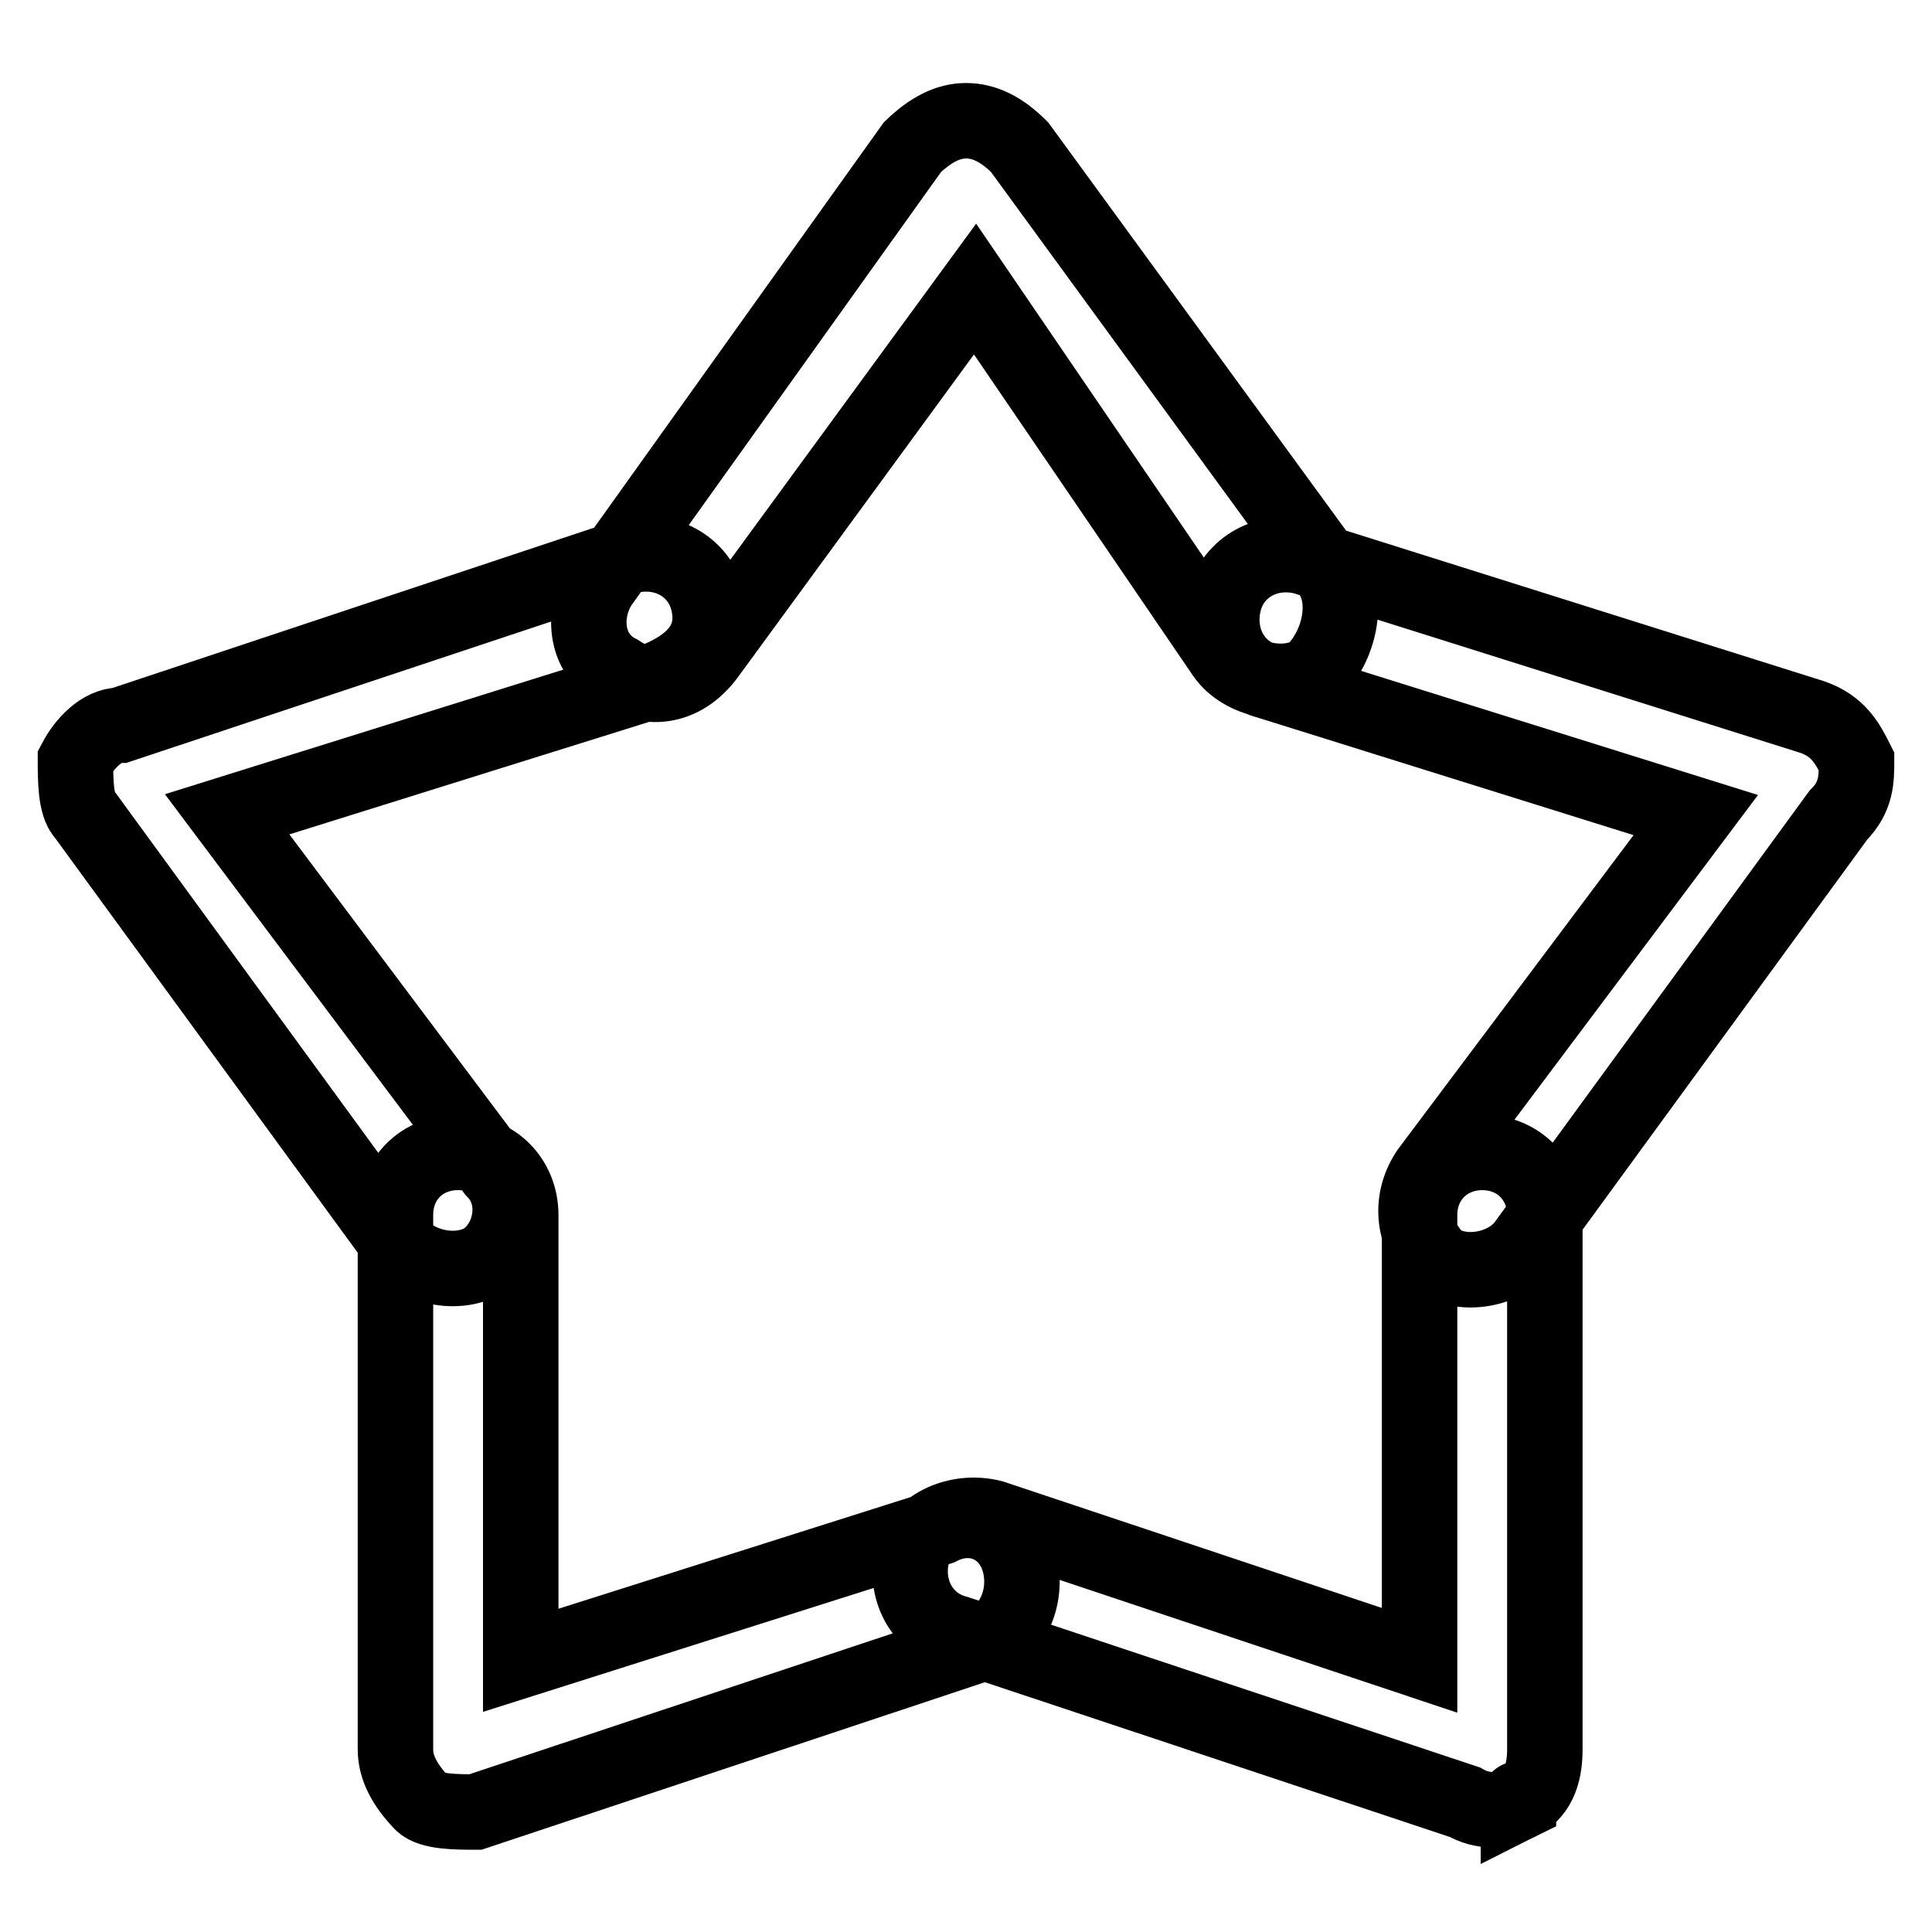 <?xml version="1.0" encoding="utf-8"?>
<!-- Svg Vector Icons : http://www.onlinewebfonts.com/icon -->
<!DOCTYPE svg PUBLIC "-//W3C//DTD SVG 1.1//EN" "http://www.w3.org/Graphics/SVG/1.1/DTD/svg11.dtd">
<svg version="1.1" xmlns="http://www.w3.org/2000/svg" xmlns:xlink="http://www.w3.org/1999/xlink" x="0px" y="0px" viewBox="0 0 256 256" enable-background="new 0 0 256 256" xml:space="preserve">
<g> <path stroke-width="10" fill-opacity="0" stroke="#000000"  d="M176.4,76.1l-41.3-56.6c-2.4-2.4-4.7-3.5-7.1-3.5l0,0l0,0l0,0l0,0c-2.4,0-4.7,1.2-7.1,3.5L79.6,77.3 c-2.4,3.5-2.4,9.4,2.4,11.8c3.5,2.4,8.3,2.4,11.8-2.4l35.4-48.4l33,48.4c2.4,3.5,8.3,4.7,11.8,2.4 C177.6,85.5,178.7,79.6,176.4,76.1L176.4,76.1L176.4,76.1z M201.2,238.9C201.2,238.9,201.2,237.7,201.2,238.9 C201.2,237.7,201.2,237.7,201.2,238.9c2.4-1.2,3.5-3.5,3.5-7.1V161c0-4.7-3.5-8.3-8.3-8.3c-4.7,0-8.3,3.5-8.3,8.3v59l-56.6-18.9 c-4.7-1.2-9.4,1.2-10.6,4.7c-1.2,4.7,1.2,9.4,5.9,10.6l67.3,22.4C196.4,240.1,198.8,240.1,201.2,238.9L201.2,238.9L201.2,238.9 L201.2,238.9L201.2,238.9z M246,100.9L246,100.9L246,100.9L246,100.9L246,100.9c-1.2-2.4-2.4-4.7-5.9-5.9l-67.3-21.2 c-4.7-1.2-9.4,1.2-10.6,5.9c-1.2,4.7,1.2,9.4,5.9,10.6l56.6,17.7l-35.4,47.2c-2.4,3.5-2.4,8.3,1.2,11.8c3.5,2.4,9.4,1.2,11.8-2.4 l41.3-56.6C246,105.6,246,103.2,246,100.9L246,100.9L246,100.9z M135.1,207.1c-1.2-4.7-5.9-7.1-10.6-4.7L69,220v-59 c0-4.7-3.5-8.3-8.3-8.3s-8.3,3.5-8.3,8.3v70.8c0,2.4,1.2,4.7,3.5,7.1l0,0l0,0l0,0l0,0c1.2,1.2,4.7,1.2,7.1,1.2l67.3-22.4 C133.9,216.5,136.3,211.8,135.1,207.1L135.1,207.1L135.1,207.1z M93.8,79.6c-1.2-4.7-5.9-7.1-10.6-5.9L15.9,96.1 c-2.4,0-4.7,2.4-5.9,4.7l0,0l0,0l0,0l0,0c0,2.4,0,5.9,1.2,7.1l41.3,56.6c2.4,3.5,8.3,4.7,11.8,2.4c3.5-2.4,4.7-8.3,1.2-11.8 l-35.4-47.2l56.6-17.7C92.6,87.9,95,84.3,93.8,79.6L93.8,79.6L93.8,79.6z"/></g>
</svg>